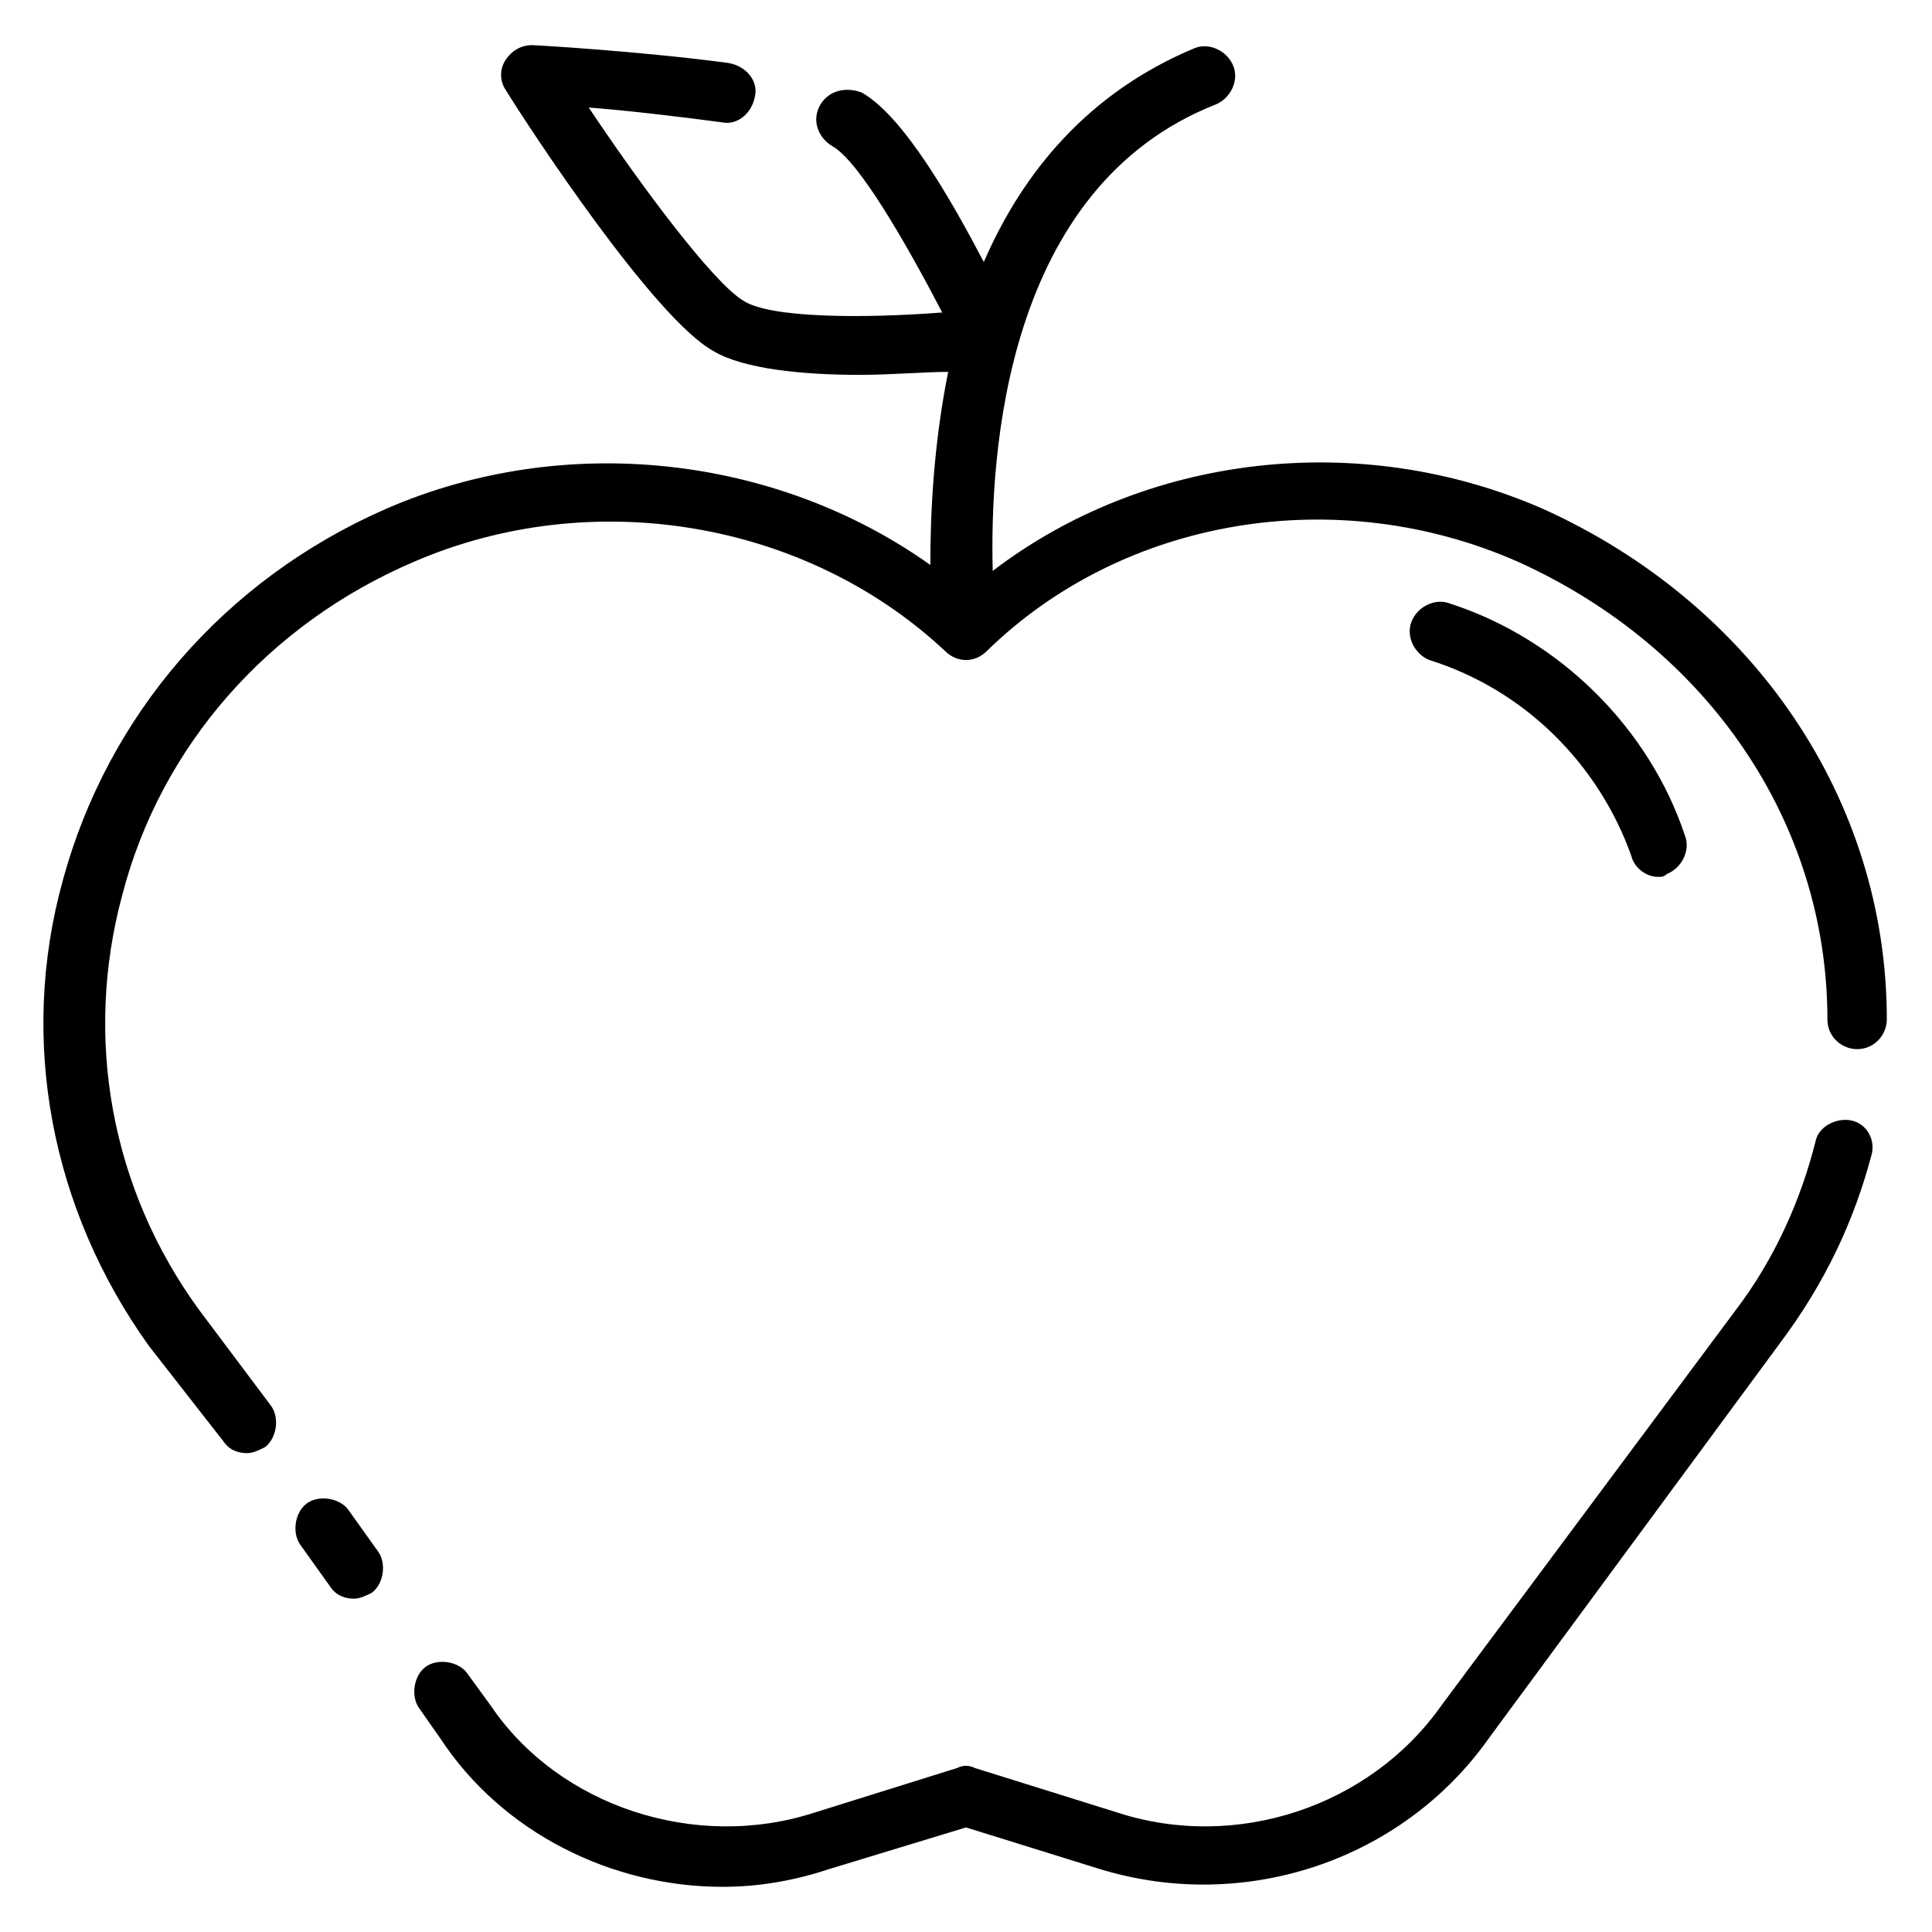 <?xml version="1.0" encoding="UTF-8"?>
<!-- Uploaded to: SVG Repo, www.svgrepo.com, Generator: SVG Repo Mixer Tools -->
<svg fill="#000000" width="800px" height="800px" version="1.1" viewBox="144 144 512 512" xmlns="http://www.w3.org/2000/svg">
 <g>
  <path d="m236.26 544.05c-2.363-3.148-7.871-3.938-11.02-1.574-3.148 2.363-3.938 7.871-1.574 11.02l7.871 11.02c1.574 2.363 3.938 3.148 6.297 3.148 1.574 0 3.148-0.789 4.723-1.574 3.148-2.363 3.938-7.871 1.574-11.02z"/>
  <path d="m552.71 278.77c-48.805-21.254-105.48-14.168-145.63 16.531-0.789-30.699 3.148-101.55 59.039-123.59 3.938-1.574 6.297-6.297 4.723-10.234s-6.297-6.297-10.234-4.723c-28.34 11.809-45.656 33.062-55.891 56.68-8.66-16.531-21.254-38.574-32.273-44.871-3.934-1.574-8.656-0.789-11.02 3.148s-0.789 8.66 3.148 11.02c7.086 3.938 19.68 25.977 29.125 44.082-20.469 1.574-45.656 1.574-52.742-3.148-7.871-4.723-26.766-29.914-40.934-51.168 10.234 0.789 23.617 2.363 35.426 3.938 3.938 0.789 7.871-2.363 8.66-7.086 0.789-3.938-2.363-7.871-7.086-8.66-23.617-3.148-51.168-4.723-51.957-4.723-3.148 0-5.512 1.574-7.086 3.938-1.574 2.363-1.574 5.512 0 7.871 6.297 10.234 39.359 60.613 55.105 69.273 7.871 4.723 23.617 6.297 38.574 6.297 8.66 0 17.32-0.789 23.617-0.789-3.938 19.68-4.723 37.785-4.723 51.168-40.934-29.125-96.824-35.426-144.06-14.957-43.297 18.895-73.996 55.105-85.805 98.398-11.809 42.508-3.148 87.379 22.828 123.59l19.68 25.195c1.574 2.363 3.938 3.148 6.297 3.148 1.574 0 3.148-0.789 4.723-1.574 3.148-2.363 3.938-7.871 1.574-11.02l-18.895-25.191c-23.617-32.273-30.699-72.422-20.469-110.21 10.234-39.359 38.574-71.637 77.145-88.168 47.23-20.469 103.91-11.02 140.91 23.617 3.148 3.148 7.871 3.148 11.02 0 36.211-35.426 92.891-44.871 140.91-23.617 50.387 22.832 81.875 69.273 81.875 121.23 0 4.723 3.938 7.871 7.871 7.871 4.723 0 7.871-3.938 7.871-7.871 0-58.254-35.426-110.21-91.316-135.4z"/>
  <path d="m634.59 440.93c-3.938-0.789-8.66 1.574-9.445 5.512-3.938 15.742-11.02 31.488-21.254 44.871l-77.938 104.7c-18.895 26.766-54.316 38.574-85.805 28.34l-37.785-11.809c-1.574-0.789-3.148-0.789-4.723 0l-37.785 11.809c-31.488 10.234-67.699-1.574-85.805-28.34l-6.297-8.66c-2.363-3.148-7.871-3.938-11.02-1.574-3.148 2.363-3.938 7.871-1.574 11.02l5.512 7.871c16.531 25.191 45.656 39.359 74.785 39.359 9.445 0 18.895-1.574 28.34-4.723l36.207-11.016 35.426 11.02c38.574 11.809 80.293-2.363 103.12-34.637l77.145-104.7c11.809-15.742 19.68-32.273 24.402-50.383 0.785-3.934-1.578-7.871-5.512-8.656z"/>
  <path d="m576.33 370.87c0.789 3.148 3.938 5.512 7.086 5.512 0.789 0 1.574 0 2.363-0.789 3.938-1.574 6.297-6.297 4.723-10.234-9.449-28.336-33.066-51.953-62.191-61.398-3.938-1.574-8.66 0.789-10.234 4.723-1.574 3.938 0.789 8.66 4.723 10.234 25.191 7.871 44.871 27.551 53.531 51.953z"/>
 </g>
</svg>